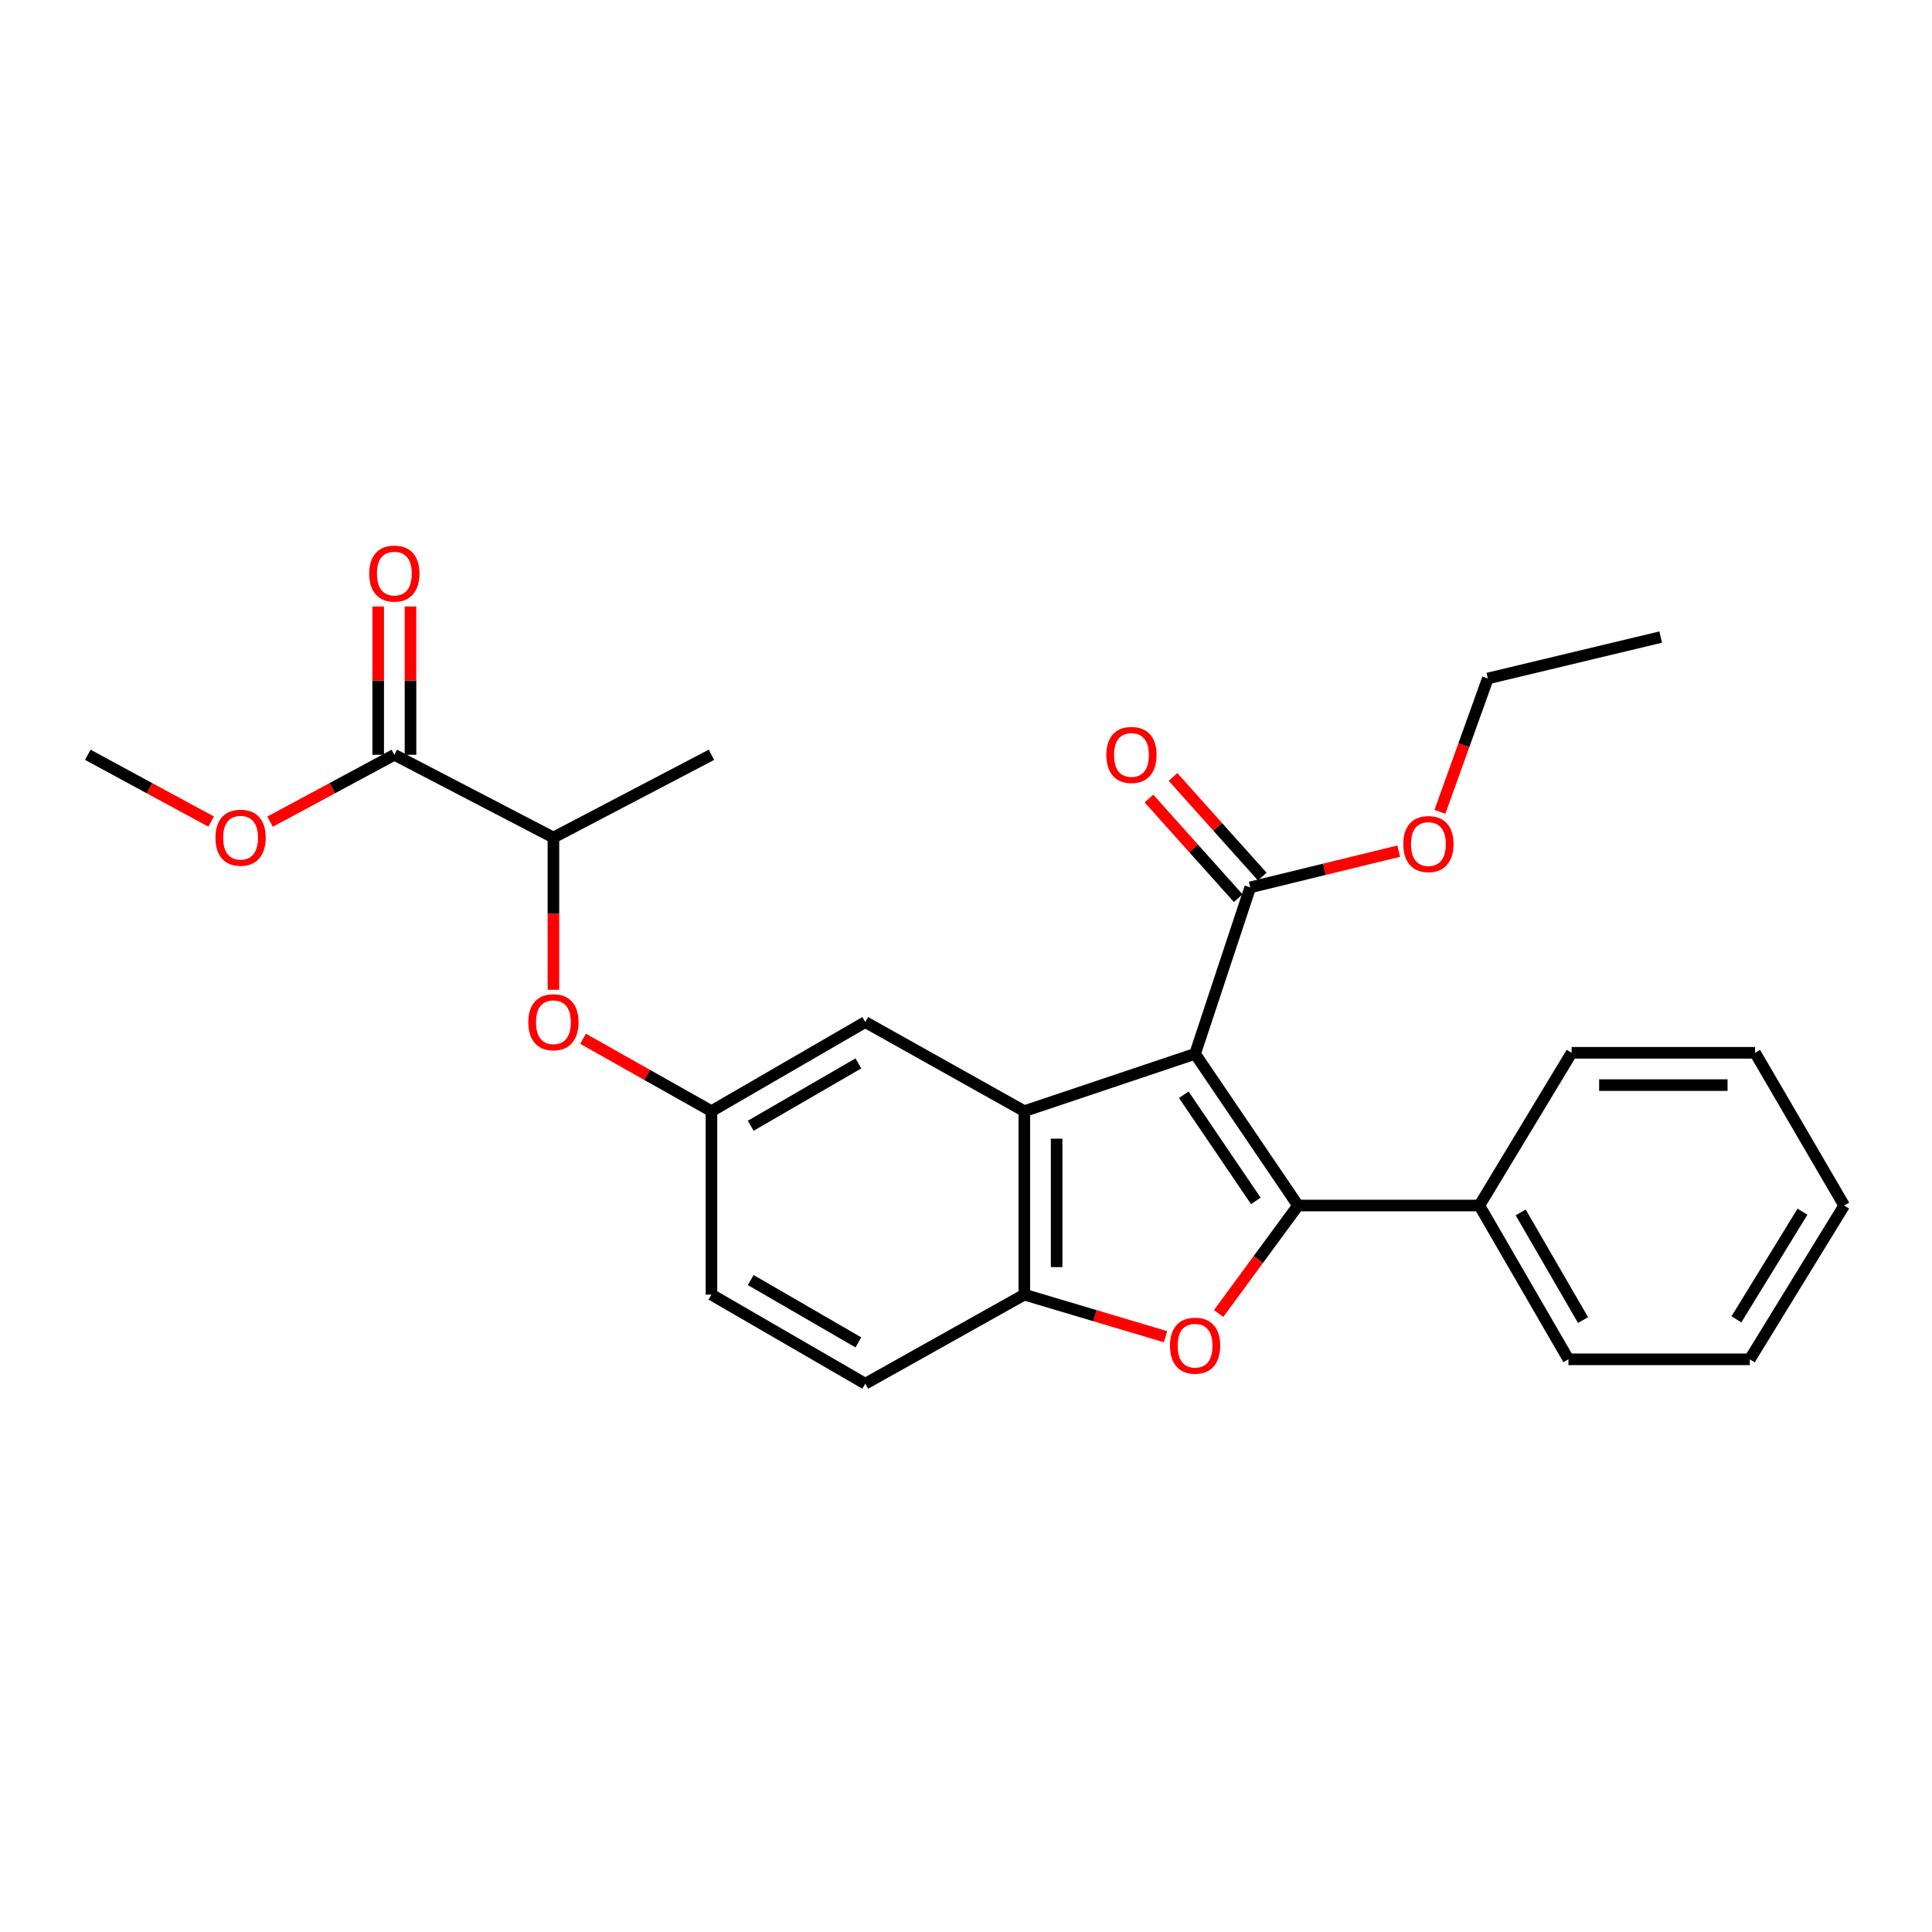 <?xml version='1.0' encoding='iso-8859-1'?>
<svg version='1.1' baseProfile='full'
              xmlns='http://www.w3.org/2000/svg'
                      xmlns:rdkit='http://www.rdkit.org/xml'
                      xmlns:xlink='http://www.w3.org/1999/xlink'
                  xml:space='preserve'
width='1000px' height='1000px' viewBox='0 0 1000 1000'>
<!-- END OF HEADER -->
<rect style='opacity:1.0;fill:#FFFFFF;stroke:none' width='1000' height='1000' x='0' y='0'> </rect>
<path class='bond-0' d='M 618.575,545.467 L 671.841,623.978' style='fill:none;fill-rule:evenodd;stroke:#000000;stroke-width:6px;stroke-linecap:butt;stroke-linejoin:miter;stroke-opacity:1' />
<path class='bond-0' d='M 612.725,566.633 L 650.012,621.591' style='fill:none;fill-rule:evenodd;stroke:#000000;stroke-width:6px;stroke-linecap:butt;stroke-linejoin:miter;stroke-opacity:1' />
<path class='bond-1' d='M 618.575,545.467 L 530.187,575.134' style='fill:none;fill-rule:evenodd;stroke:#000000;stroke-width:6px;stroke-linecap:butt;stroke-linejoin:miter;stroke-opacity:1' />
<path class='bond-4' d='M 618.575,545.467 L 647.117,459.31' style='fill:none;fill-rule:evenodd;stroke:#000000;stroke-width:6px;stroke-linecap:butt;stroke-linejoin:miter;stroke-opacity:1' />
<path class='bond-2' d='M 671.841,623.978 L 651.298,651.925' style='fill:none;fill-rule:evenodd;stroke:#000000;stroke-width:6px;stroke-linecap:butt;stroke-linejoin:miter;stroke-opacity:1' />
<path class='bond-2' d='M 651.298,651.925 L 630.754,679.872' style='fill:none;fill-rule:evenodd;stroke:#FF0000;stroke-width:6px;stroke-linecap:butt;stroke-linejoin:miter;stroke-opacity:1' />
<path class='bond-7' d='M 671.841,623.978 L 765.711,623.978' style='fill:none;fill-rule:evenodd;stroke:#000000;stroke-width:6px;stroke-linecap:butt;stroke-linejoin:miter;stroke-opacity:1' />
<path class='bond-3' d='M 530.187,575.134 L 530.187,670.1' style='fill:none;fill-rule:evenodd;stroke:#000000;stroke-width:6px;stroke-linecap:butt;stroke-linejoin:miter;stroke-opacity:1' />
<path class='bond-3' d='M 546.911,589.379 L 546.911,655.855' style='fill:none;fill-rule:evenodd;stroke:#000000;stroke-width:6px;stroke-linecap:butt;stroke-linejoin:miter;stroke-opacity:1' />
<path class='bond-6' d='M 530.187,575.134 L 447.858,529.022' style='fill:none;fill-rule:evenodd;stroke:#000000;stroke-width:6px;stroke-linecap:butt;stroke-linejoin:miter;stroke-opacity:1' />
<path class='bond-26' d='M 603.269,691.879 L 566.728,680.989' style='fill:none;fill-rule:evenodd;stroke:#FF0000;stroke-width:6px;stroke-linecap:butt;stroke-linejoin:miter;stroke-opacity:1' />
<path class='bond-26' d='M 566.728,680.989 L 530.187,670.1' style='fill:none;fill-rule:evenodd;stroke:#000000;stroke-width:6px;stroke-linecap:butt;stroke-linejoin:miter;stroke-opacity:1' />
<path class='bond-13' d='M 530.187,670.1 L 447.858,716.212' style='fill:none;fill-rule:evenodd;stroke:#000000;stroke-width:6px;stroke-linecap:butt;stroke-linejoin:miter;stroke-opacity:1' />
<path class='bond-11' d='M 653.346,453.73 L 630.248,427.945' style='fill:none;fill-rule:evenodd;stroke:#000000;stroke-width:6px;stroke-linecap:butt;stroke-linejoin:miter;stroke-opacity:1' />
<path class='bond-11' d='M 630.248,427.945 L 607.151,402.16' style='fill:none;fill-rule:evenodd;stroke:#FF0000;stroke-width:6px;stroke-linecap:butt;stroke-linejoin:miter;stroke-opacity:1' />
<path class='bond-11' d='M 640.889,464.889 L 617.791,439.104' style='fill:none;fill-rule:evenodd;stroke:#000000;stroke-width:6px;stroke-linecap:butt;stroke-linejoin:miter;stroke-opacity:1' />
<path class='bond-11' d='M 617.791,439.104 L 594.694,413.318' style='fill:none;fill-rule:evenodd;stroke:#FF0000;stroke-width:6px;stroke-linecap:butt;stroke-linejoin:miter;stroke-opacity:1' />
<path class='bond-14' d='M 647.117,459.31 L 685.543,449.93' style='fill:none;fill-rule:evenodd;stroke:#000000;stroke-width:6px;stroke-linecap:butt;stroke-linejoin:miter;stroke-opacity:1' />
<path class='bond-14' d='M 685.543,449.93 L 723.969,440.55' style='fill:none;fill-rule:evenodd;stroke:#FF0000;stroke-width:6px;stroke-linecap:butt;stroke-linejoin:miter;stroke-opacity:1' />
<path class='bond-5' d='M 204.112,390.675 L 286.45,433.508' style='fill:none;fill-rule:evenodd;stroke:#000000;stroke-width:6px;stroke-linecap:butt;stroke-linejoin:miter;stroke-opacity:1' />
<path class='bond-12' d='M 212.474,390.675 L 212.474,352.294' style='fill:none;fill-rule:evenodd;stroke:#000000;stroke-width:6px;stroke-linecap:butt;stroke-linejoin:miter;stroke-opacity:1' />
<path class='bond-12' d='M 212.474,352.294 L 212.474,313.913' style='fill:none;fill-rule:evenodd;stroke:#FF0000;stroke-width:6px;stroke-linecap:butt;stroke-linejoin:miter;stroke-opacity:1' />
<path class='bond-12' d='M 195.749,390.675 L 195.749,352.294' style='fill:none;fill-rule:evenodd;stroke:#000000;stroke-width:6px;stroke-linecap:butt;stroke-linejoin:miter;stroke-opacity:1' />
<path class='bond-12' d='M 195.749,352.294 L 195.749,313.913' style='fill:none;fill-rule:evenodd;stroke:#FF0000;stroke-width:6px;stroke-linecap:butt;stroke-linejoin:miter;stroke-opacity:1' />
<path class='bond-16' d='M 204.112,390.675 L 171.947,407.985' style='fill:none;fill-rule:evenodd;stroke:#000000;stroke-width:6px;stroke-linecap:butt;stroke-linejoin:miter;stroke-opacity:1' />
<path class='bond-16' d='M 171.947,407.985 L 139.782,425.296' style='fill:none;fill-rule:evenodd;stroke:#FF0000;stroke-width:6px;stroke-linecap:butt;stroke-linejoin:miter;stroke-opacity:1' />
<path class='bond-10' d='M 447.858,529.022 L 368.25,575.134' style='fill:none;fill-rule:evenodd;stroke:#000000;stroke-width:6px;stroke-linecap:butt;stroke-linejoin:miter;stroke-opacity:1' />
<path class='bond-10' d='M 444.299,550.41 L 388.574,582.689' style='fill:none;fill-rule:evenodd;stroke:#000000;stroke-width:6px;stroke-linecap:butt;stroke-linejoin:miter;stroke-opacity:1' />
<path class='bond-18' d='M 765.711,623.978 L 811.814,703.585' style='fill:none;fill-rule:evenodd;stroke:#000000;stroke-width:6px;stroke-linecap:butt;stroke-linejoin:miter;stroke-opacity:1' />
<path class='bond-18' d='M 787.098,627.538 L 819.371,683.263' style='fill:none;fill-rule:evenodd;stroke:#000000;stroke-width:6px;stroke-linecap:butt;stroke-linejoin:miter;stroke-opacity:1' />
<path class='bond-19' d='M 765.711,623.978 L 813.467,544.928' style='fill:none;fill-rule:evenodd;stroke:#000000;stroke-width:6px;stroke-linecap:butt;stroke-linejoin:miter;stroke-opacity:1' />
<path class='bond-8' d='M 301.798,537.673 L 335.024,556.404' style='fill:none;fill-rule:evenodd;stroke:#FF0000;stroke-width:6px;stroke-linecap:butt;stroke-linejoin:miter;stroke-opacity:1' />
<path class='bond-8' d='M 335.024,556.404 L 368.25,575.134' style='fill:none;fill-rule:evenodd;stroke:#000000;stroke-width:6px;stroke-linecap:butt;stroke-linejoin:miter;stroke-opacity:1' />
<path class='bond-9' d='M 286.45,512.314 L 286.45,472.911' style='fill:none;fill-rule:evenodd;stroke:#FF0000;stroke-width:6px;stroke-linecap:butt;stroke-linejoin:miter;stroke-opacity:1' />
<path class='bond-9' d='M 286.45,472.911 L 286.45,433.508' style='fill:none;fill-rule:evenodd;stroke:#000000;stroke-width:6px;stroke-linecap:butt;stroke-linejoin:miter;stroke-opacity:1' />
<path class='bond-17' d='M 286.45,433.508 L 368.25,390.675' style='fill:none;fill-rule:evenodd;stroke:#000000;stroke-width:6px;stroke-linecap:butt;stroke-linejoin:miter;stroke-opacity:1' />
<path class='bond-15' d='M 368.25,575.134 L 368.25,670.1' style='fill:none;fill-rule:evenodd;stroke:#000000;stroke-width:6px;stroke-linecap:butt;stroke-linejoin:miter;stroke-opacity:1' />
<path class='bond-27' d='M 447.858,716.212 L 368.25,670.1' style='fill:none;fill-rule:evenodd;stroke:#000000;stroke-width:6px;stroke-linecap:butt;stroke-linejoin:miter;stroke-opacity:1' />
<path class='bond-27' d='M 444.299,694.824 L 388.574,662.545' style='fill:none;fill-rule:evenodd;stroke:#000000;stroke-width:6px;stroke-linecap:butt;stroke-linejoin:miter;stroke-opacity:1' />
<path class='bond-20' d='M 745.302,420.202 L 757.699,385.686' style='fill:none;fill-rule:evenodd;stroke:#FF0000;stroke-width:6px;stroke-linecap:butt;stroke-linejoin:miter;stroke-opacity:1' />
<path class='bond-20' d='M 757.699,385.686 L 770.096,351.169' style='fill:none;fill-rule:evenodd;stroke:#000000;stroke-width:6px;stroke-linecap:butt;stroke-linejoin:miter;stroke-opacity:1' />
<path class='bond-21' d='M 109.275,425.248 L 77.365,407.962' style='fill:none;fill-rule:evenodd;stroke:#FF0000;stroke-width:6px;stroke-linecap:butt;stroke-linejoin:miter;stroke-opacity:1' />
<path class='bond-21' d='M 77.365,407.962 L 45.455,390.675' style='fill:none;fill-rule:evenodd;stroke:#000000;stroke-width:6px;stroke-linecap:butt;stroke-linejoin:miter;stroke-opacity:1' />
<path class='bond-24' d='M 811.814,703.585 L 905.692,703.585' style='fill:none;fill-rule:evenodd;stroke:#000000;stroke-width:6px;stroke-linecap:butt;stroke-linejoin:miter;stroke-opacity:1' />
<path class='bond-23' d='M 813.467,544.928 L 908.433,544.928' style='fill:none;fill-rule:evenodd;stroke:#000000;stroke-width:6px;stroke-linecap:butt;stroke-linejoin:miter;stroke-opacity:1' />
<path class='bond-23' d='M 827.712,561.653 L 894.188,561.653' style='fill:none;fill-rule:evenodd;stroke:#000000;stroke-width:6px;stroke-linecap:butt;stroke-linejoin:miter;stroke-opacity:1' />
<path class='bond-22' d='M 770.096,351.169 L 859.571,329.753' style='fill:none;fill-rule:evenodd;stroke:#000000;stroke-width:6px;stroke-linecap:butt;stroke-linejoin:miter;stroke-opacity:1' />
<path class='bond-25' d='M 908.433,544.928 L 954.545,623.978' style='fill:none;fill-rule:evenodd;stroke:#000000;stroke-width:6px;stroke-linecap:butt;stroke-linejoin:miter;stroke-opacity:1' />
<path class='bond-28' d='M 905.692,703.585 L 954.545,623.978' style='fill:none;fill-rule:evenodd;stroke:#000000;stroke-width:6px;stroke-linecap:butt;stroke-linejoin:miter;stroke-opacity:1' />
<path class='bond-28' d='M 898.766,682.897 L 932.963,627.172' style='fill:none;fill-rule:evenodd;stroke:#000000;stroke-width:6px;stroke-linecap:butt;stroke-linejoin:miter;stroke-opacity:1' />
<path  class='atom-3' d='M 605.575 696.52
Q 605.575 689.72, 608.935 685.92
Q 612.295 682.12, 618.575 682.12
Q 624.855 682.12, 628.215 685.92
Q 631.575 689.72, 631.575 696.52
Q 631.575 703.4, 628.175 707.32
Q 624.775 711.2, 618.575 711.2
Q 612.335 711.2, 608.935 707.32
Q 605.575 703.44, 605.575 696.52
M 618.575 708
Q 622.895 708, 625.215 705.12
Q 627.575 702.2, 627.575 696.52
Q 627.575 690.96, 625.215 688.16
Q 622.895 685.32, 618.575 685.32
Q 614.255 685.32, 611.895 688.12
Q 609.575 690.92, 609.575 696.52
Q 609.575 702.24, 611.895 705.12
Q 614.255 708, 618.575 708
' fill='#FF0000'/>
<path  class='atom-9' d='M 273.45 529.102
Q 273.45 522.302, 276.81 518.502
Q 280.17 514.702, 286.45 514.702
Q 292.73 514.702, 296.09 518.502
Q 299.45 522.302, 299.45 529.102
Q 299.45 535.982, 296.05 539.902
Q 292.65 543.782, 286.45 543.782
Q 280.21 543.782, 276.81 539.902
Q 273.45 536.022, 273.45 529.102
M 286.45 540.582
Q 290.77 540.582, 293.09 537.702
Q 295.45 534.782, 295.45 529.102
Q 295.45 523.542, 293.09 520.742
Q 290.77 517.902, 286.45 517.902
Q 282.13 517.902, 279.77 520.702
Q 277.45 523.502, 277.45 529.102
Q 277.45 534.822, 279.77 537.702
Q 282.13 540.582, 286.45 540.582
' fill='#FF0000'/>
<path  class='atom-12' d='M 572.637 390.755
Q 572.637 383.955, 575.997 380.155
Q 579.357 376.355, 585.637 376.355
Q 591.917 376.355, 595.277 380.155
Q 598.637 383.955, 598.637 390.755
Q 598.637 397.635, 595.237 401.555
Q 591.837 405.435, 585.637 405.435
Q 579.397 405.435, 575.997 401.555
Q 572.637 397.675, 572.637 390.755
M 585.637 402.235
Q 589.957 402.235, 592.277 399.355
Q 594.637 396.435, 594.637 390.755
Q 594.637 385.195, 592.277 382.395
Q 589.957 379.555, 585.637 379.555
Q 581.317 379.555, 578.957 382.355
Q 576.637 385.155, 576.637 390.755
Q 576.637 396.475, 578.957 399.355
Q 581.317 402.235, 585.637 402.235
' fill='#FF0000'/>
<path  class='atom-13' d='M 191.112 296.886
Q 191.112 290.086, 194.472 286.286
Q 197.832 282.486, 204.112 282.486
Q 210.392 282.486, 213.752 286.286
Q 217.112 290.086, 217.112 296.886
Q 217.112 303.766, 213.712 307.686
Q 210.312 311.566, 204.112 311.566
Q 197.872 311.566, 194.472 307.686
Q 191.112 303.806, 191.112 296.886
M 204.112 308.366
Q 208.432 308.366, 210.752 305.486
Q 213.112 302.566, 213.112 296.886
Q 213.112 291.326, 210.752 288.526
Q 208.432 285.686, 204.112 285.686
Q 199.792 285.686, 197.432 288.486
Q 195.112 291.286, 195.112 296.886
Q 195.112 302.606, 197.432 305.486
Q 199.792 308.366, 204.112 308.366
' fill='#FF0000'/>
<path  class='atom-15' d='M 726.342 436.877
Q 726.342 430.077, 729.702 426.277
Q 733.062 422.477, 739.342 422.477
Q 745.622 422.477, 748.982 426.277
Q 752.342 430.077, 752.342 436.877
Q 752.342 443.757, 748.942 447.677
Q 745.542 451.557, 739.342 451.557
Q 733.102 451.557, 729.702 447.677
Q 726.342 443.797, 726.342 436.877
M 739.342 448.357
Q 743.662 448.357, 745.982 445.477
Q 748.342 442.557, 748.342 436.877
Q 748.342 431.317, 745.982 428.517
Q 743.662 425.677, 739.342 425.677
Q 735.022 425.677, 732.662 428.477
Q 730.342 431.277, 730.342 436.877
Q 730.342 442.597, 732.662 445.477
Q 735.022 448.357, 739.342 448.357
' fill='#FF0000'/>
<path  class='atom-17' d='M 111.523 433.588
Q 111.523 426.788, 114.883 422.988
Q 118.243 419.188, 124.523 419.188
Q 130.803 419.188, 134.163 422.988
Q 137.523 426.788, 137.523 433.588
Q 137.523 440.468, 134.123 444.388
Q 130.723 448.268, 124.523 448.268
Q 118.283 448.268, 114.883 444.388
Q 111.523 440.508, 111.523 433.588
M 124.523 445.068
Q 128.843 445.068, 131.163 442.188
Q 133.523 439.268, 133.523 433.588
Q 133.523 428.028, 131.163 425.228
Q 128.843 422.388, 124.523 422.388
Q 120.203 422.388, 117.843 425.188
Q 115.523 427.988, 115.523 433.588
Q 115.523 439.308, 117.843 442.188
Q 120.203 445.068, 124.523 445.068
' fill='#FF0000'/>
</svg>
